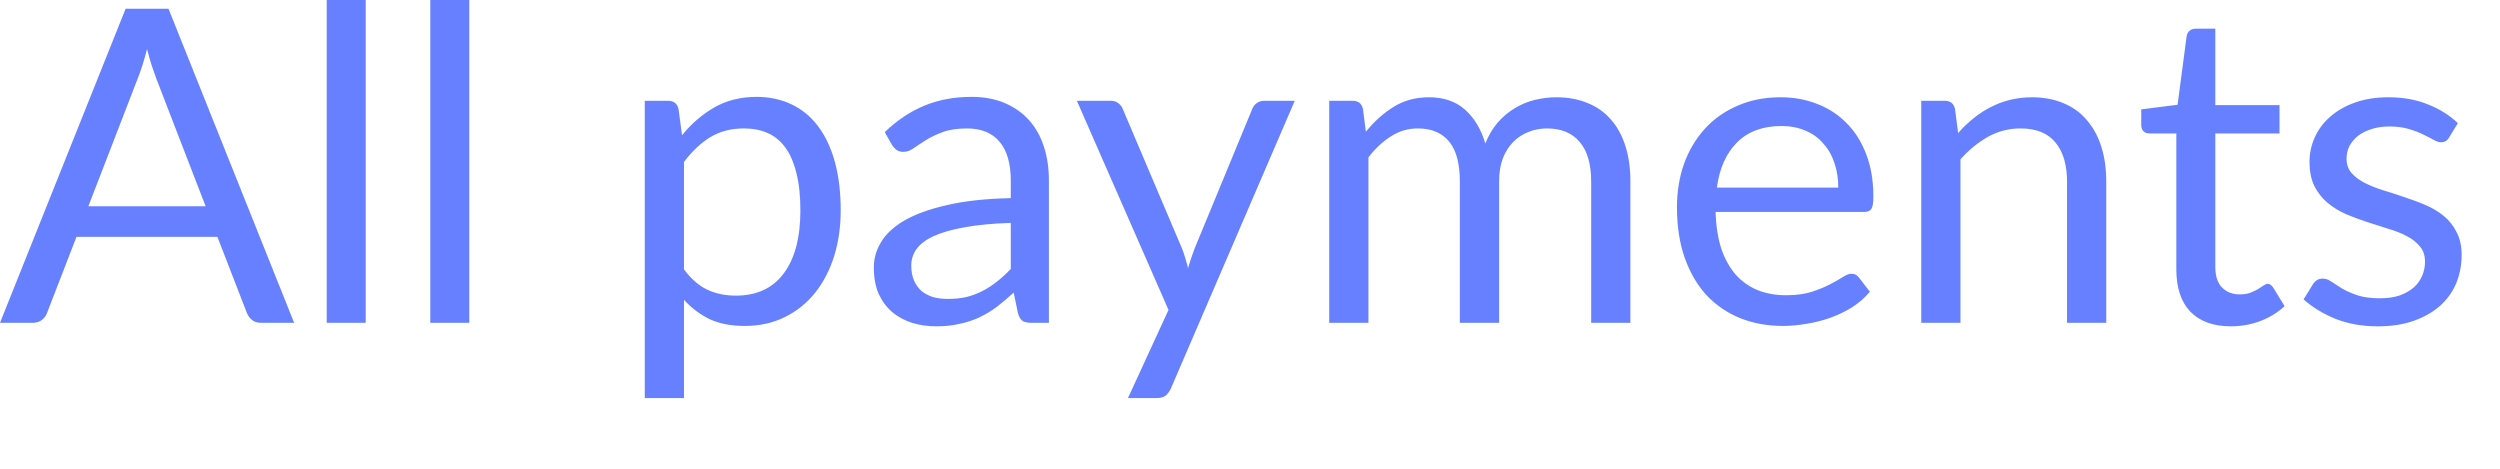 <?xml version="1.0" encoding="utf-8"?>
<svg xmlns="http://www.w3.org/2000/svg" fill="none" height="100%" overflow="visible" preserveAspectRatio="none" style="display: block;" viewBox="0 0 32 6" width="100%">
<path d="M2.632 2.64L2 1.004C1.982 0.956 1.962 0.899 1.941 0.836C1.921 0.77 1.901 0.701 1.882 0.628C1.843 0.78 1.803 0.906 1.762 1.007L1.131 2.64H2.632ZM3.765 4.132H3.344C3.295 4.132 3.256 4.12 3.226 4.096C3.196 4.071 3.174 4.041 3.159 4.003L2.783 3.032H0.979L0.603 4.003C0.592 4.037 0.57 4.067 0.539 4.093C0.507 4.119 0.468 4.132 0.421 4.132H0L1.608 0.112H2.157L3.765 4.132ZM4.681 0V4.132H4.182V0H4.681ZM6.007 0V4.132H5.508V0H6.007ZM8.755 3.448C8.846 3.571 8.947 3.658 9.055 3.709C9.163 3.759 9.285 3.784 9.42 3.784C9.685 3.784 9.889 3.69 10.031 3.501C10.173 3.312 10.245 3.043 10.245 2.693C10.245 2.508 10.228 2.349 10.194 2.216C10.162 2.083 10.115 1.975 10.054 1.891C9.992 1.805 9.916 1.742 9.827 1.703C9.737 1.663 9.635 1.644 9.521 1.644C9.358 1.644 9.215 1.681 9.091 1.756C8.97 1.831 8.858 1.936 8.755 2.073V3.448ZM8.73 1.731C8.849 1.583 8.988 1.464 9.145 1.374C9.302 1.285 9.481 1.24 9.683 1.24C9.848 1.24 9.997 1.272 10.13 1.335C10.262 1.397 10.375 1.489 10.469 1.613C10.562 1.734 10.634 1.886 10.685 2.067C10.735 2.249 10.761 2.457 10.761 2.693C10.761 2.903 10.733 3.098 10.677 3.279C10.62 3.459 10.539 3.615 10.433 3.748C10.328 3.879 10.199 3.983 10.045 4.059C9.894 4.134 9.723 4.172 9.532 4.172C9.358 4.172 9.208 4.143 9.083 4.085C8.96 4.025 8.85 3.942 8.755 3.838V5.095H8.253V1.29H8.553C8.624 1.29 8.668 1.325 8.685 1.394L8.73 1.731ZM12.938 2.853C12.708 2.86 12.512 2.879 12.349 2.909C12.188 2.937 12.056 2.975 11.953 3.021C11.852 3.068 11.778 3.123 11.732 3.187C11.687 3.25 11.664 3.321 11.664 3.4C11.664 3.475 11.677 3.539 11.701 3.594C11.725 3.648 11.758 3.693 11.799 3.728C11.842 3.762 11.892 3.787 11.948 3.804C12.006 3.819 12.067 3.826 12.133 3.826C12.221 3.826 12.301 3.818 12.374 3.801C12.447 3.782 12.515 3.756 12.579 3.723C12.644 3.689 12.706 3.649 12.764 3.602C12.824 3.555 12.882 3.502 12.938 3.442V2.853ZM11.325 1.691C11.482 1.54 11.651 1.427 11.833 1.352C12.014 1.277 12.215 1.24 12.436 1.24C12.595 1.24 12.736 1.266 12.859 1.318C12.983 1.371 13.087 1.444 13.171 1.537C13.255 1.631 13.319 1.744 13.362 1.877C13.405 2.009 13.426 2.155 13.426 2.314V4.132H13.205C13.156 4.132 13.119 4.125 13.092 4.11C13.066 4.093 13.046 4.061 13.031 4.014L12.975 3.745C12.9 3.814 12.827 3.876 12.756 3.93C12.685 3.983 12.61 4.027 12.531 4.065C12.453 4.1 12.369 4.128 12.279 4.146C12.191 4.167 12.093 4.177 11.984 4.177C11.874 4.177 11.77 4.162 11.673 4.132C11.576 4.1 11.49 4.054 11.417 3.992C11.346 3.93 11.289 3.853 11.246 3.759C11.205 3.664 11.185 3.552 11.185 3.422C11.185 3.31 11.215 3.203 11.277 3.1C11.339 2.995 11.439 2.903 11.577 2.822C11.716 2.742 11.896 2.676 12.119 2.626C12.341 2.573 12.614 2.543 12.938 2.536V2.314C12.938 2.094 12.89 1.927 12.795 1.815C12.7 1.701 12.56 1.644 12.377 1.644C12.254 1.644 12.15 1.66 12.066 1.691C11.983 1.721 11.911 1.756 11.85 1.795C11.79 1.833 11.737 1.867 11.692 1.899C11.649 1.929 11.606 1.944 11.563 1.944C11.53 1.944 11.501 1.936 11.476 1.919C11.452 1.9 11.432 1.878 11.415 1.851L11.325 1.691ZM16.573 1.29L14.988 4.971C14.971 5.008 14.95 5.038 14.923 5.061C14.899 5.083 14.861 5.095 14.808 5.095H14.438L14.957 3.967L13.784 1.29H14.217C14.26 1.29 14.293 1.302 14.318 1.324C14.344 1.345 14.361 1.368 14.371 1.394L15.131 3.184C15.161 3.263 15.186 3.345 15.207 3.431C15.233 3.343 15.261 3.26 15.291 3.181L16.029 1.394C16.04 1.364 16.059 1.34 16.085 1.321C16.113 1.301 16.144 1.29 16.178 1.29H16.573ZM17.014 4.132V1.29H17.314C17.386 1.29 17.429 1.325 17.446 1.394L17.483 1.686C17.588 1.557 17.705 1.451 17.836 1.369C17.967 1.287 18.119 1.245 18.291 1.245C18.482 1.245 18.636 1.299 18.754 1.405C18.873 1.512 18.959 1.656 19.012 1.837C19.053 1.734 19.105 1.646 19.169 1.571C19.234 1.496 19.307 1.434 19.388 1.386C19.468 1.337 19.553 1.302 19.643 1.279C19.735 1.257 19.827 1.245 19.921 1.245C20.07 1.245 20.203 1.27 20.319 1.318C20.437 1.365 20.536 1.434 20.616 1.526C20.699 1.618 20.761 1.731 20.804 1.865C20.847 1.998 20.869 2.151 20.869 2.323V4.132H20.367V2.323C20.367 2.1 20.318 1.932 20.221 1.818C20.124 1.702 19.983 1.644 19.8 1.644C19.718 1.644 19.639 1.659 19.564 1.689C19.491 1.717 19.427 1.759 19.371 1.815C19.315 1.871 19.27 1.942 19.236 2.028C19.204 2.112 19.189 2.21 19.189 2.323V4.132H18.686V2.323C18.686 2.095 18.641 1.924 18.549 1.812C18.457 1.7 18.323 1.644 18.148 1.644C18.024 1.644 17.91 1.677 17.805 1.745C17.701 1.81 17.604 1.9 17.516 2.014V4.132H17.014ZM23.53 2.401C23.53 2.285 23.513 2.18 23.48 2.084C23.448 1.987 23.4 1.904 23.336 1.835C23.275 1.763 23.199 1.709 23.109 1.672C23.019 1.633 22.918 1.613 22.803 1.613C22.564 1.613 22.374 1.683 22.234 1.823C22.096 1.962 22.009 2.154 21.976 2.401H23.53ZM23.934 3.734C23.872 3.809 23.798 3.874 23.712 3.93C23.626 3.984 23.534 4.029 23.435 4.065C23.337 4.1 23.236 4.127 23.132 4.143C23.027 4.162 22.923 4.172 22.82 4.172C22.624 4.172 22.442 4.139 22.276 4.073C22.111 4.006 21.968 3.909 21.847 3.782C21.727 3.652 21.634 3.494 21.566 3.305C21.499 3.116 21.465 2.899 21.465 2.654C21.465 2.455 21.495 2.27 21.555 2.098C21.617 1.926 21.705 1.778 21.819 1.652C21.933 1.525 22.072 1.426 22.237 1.355C22.401 1.282 22.586 1.245 22.792 1.245C22.962 1.245 23.12 1.274 23.264 1.332C23.409 1.388 23.535 1.471 23.639 1.579C23.746 1.686 23.829 1.819 23.889 1.978C23.949 2.135 23.979 2.314 23.979 2.516C23.979 2.595 23.971 2.647 23.954 2.673C23.937 2.7 23.905 2.713 23.858 2.713H21.959C21.965 2.892 21.989 3.048 22.032 3.181C22.077 3.314 22.139 3.425 22.217 3.515C22.296 3.603 22.389 3.669 22.498 3.714C22.606 3.757 22.728 3.779 22.862 3.779C22.988 3.779 23.095 3.765 23.185 3.737C23.277 3.707 23.355 3.675 23.421 3.641C23.486 3.608 23.54 3.577 23.583 3.549C23.628 3.519 23.667 3.504 23.698 3.504C23.74 3.504 23.771 3.52 23.794 3.552L23.934 3.734ZM25.064 1.703C25.125 1.633 25.191 1.571 25.26 1.515C25.329 1.459 25.402 1.411 25.479 1.372C25.557 1.331 25.64 1.3 25.726 1.279C25.814 1.257 25.908 1.245 26.009 1.245C26.164 1.245 26.301 1.272 26.419 1.324C26.538 1.374 26.638 1.447 26.716 1.543C26.796 1.636 26.857 1.749 26.898 1.882C26.94 2.015 26.96 2.162 26.96 2.323V4.132H26.458V2.323C26.458 2.108 26.408 1.941 26.309 1.823C26.212 1.704 26.063 1.644 25.863 1.644C25.715 1.644 25.577 1.679 25.448 1.75C25.321 1.821 25.203 1.918 25.094 2.039V4.132H24.592V1.29H24.893C24.964 1.29 25.008 1.325 25.024 1.394L25.064 1.703ZM28.555 4.177C28.331 4.177 28.158 4.114 28.036 3.989C27.917 3.864 27.857 3.683 27.857 3.448V1.708H27.514C27.484 1.708 27.459 1.7 27.439 1.683C27.418 1.664 27.408 1.636 27.408 1.599V1.4L27.873 1.341L27.989 0.463C27.994 0.435 28.006 0.412 28.025 0.395C28.046 0.377 28.072 0.367 28.104 0.367H28.356V1.346H29.178V1.708H28.356V3.414C28.356 3.534 28.385 3.623 28.443 3.681C28.501 3.739 28.576 3.768 28.667 3.768C28.72 3.768 28.765 3.761 28.802 3.748C28.841 3.733 28.875 3.717 28.903 3.7C28.931 3.683 28.955 3.668 28.973 3.655C28.994 3.64 29.012 3.633 29.027 3.633C29.053 3.633 29.076 3.649 29.097 3.681L29.243 3.919C29.157 3.999 29.053 4.063 28.931 4.11C28.81 4.155 28.684 4.177 28.555 4.177ZM31.349 1.759C31.326 1.8 31.292 1.821 31.245 1.821C31.217 1.821 31.185 1.81 31.15 1.79C31.114 1.769 31.07 1.747 31.018 1.722C30.967 1.696 30.907 1.673 30.835 1.652C30.764 1.63 30.68 1.619 30.583 1.619C30.499 1.619 30.423 1.63 30.356 1.652C30.288 1.673 30.23 1.702 30.182 1.739C30.135 1.777 30.099 1.821 30.072 1.871C30.048 1.92 30.036 1.973 30.036 2.031C30.036 2.104 30.057 2.165 30.098 2.213C30.141 2.262 30.197 2.304 30.266 2.34C30.335 2.375 30.414 2.407 30.502 2.435C30.59 2.461 30.679 2.49 30.771 2.522C30.864 2.552 30.955 2.585 31.043 2.623C31.131 2.66 31.21 2.707 31.279 2.763C31.348 2.819 31.403 2.888 31.444 2.971C31.487 3.051 31.509 3.148 31.509 3.263C31.509 3.393 31.485 3.515 31.439 3.627C31.392 3.738 31.323 3.834 31.231 3.916C31.139 3.997 31.027 4.06 30.894 4.107C30.762 4.154 30.608 4.177 30.434 4.177C30.236 4.177 30.057 4.145 29.896 4.082C29.735 4.016 29.598 3.933 29.486 3.832L29.604 3.641C29.619 3.617 29.637 3.598 29.657 3.585C29.678 3.572 29.704 3.566 29.736 3.566C29.769 3.566 29.805 3.579 29.842 3.605C29.88 3.631 29.925 3.66 29.977 3.692C30.031 3.724 30.097 3.753 30.173 3.779C30.25 3.805 30.345 3.818 30.46 3.818C30.557 3.818 30.642 3.806 30.715 3.782C30.788 3.755 30.849 3.721 30.897 3.678C30.946 3.635 30.981 3.585 31.004 3.529C31.028 3.473 31.04 3.413 31.04 3.35C31.04 3.271 31.019 3.206 30.976 3.156C30.935 3.104 30.879 3.06 30.81 3.024C30.741 2.987 30.662 2.955 30.572 2.929C30.484 2.901 30.393 2.872 30.3 2.842C30.208 2.812 30.117 2.778 30.028 2.741C29.94 2.701 29.861 2.653 29.792 2.595C29.723 2.537 29.667 2.466 29.624 2.382C29.582 2.296 29.562 2.192 29.562 2.07C29.562 1.962 29.584 1.858 29.629 1.759C29.674 1.658 29.739 1.57 29.826 1.495C29.912 1.418 30.017 1.358 30.143 1.313C30.268 1.268 30.411 1.245 30.572 1.245C30.759 1.245 30.926 1.275 31.074 1.335C31.224 1.393 31.353 1.474 31.461 1.576L31.349 1.759Z" fill="#6780FF" id="Vector"/>
</svg>
